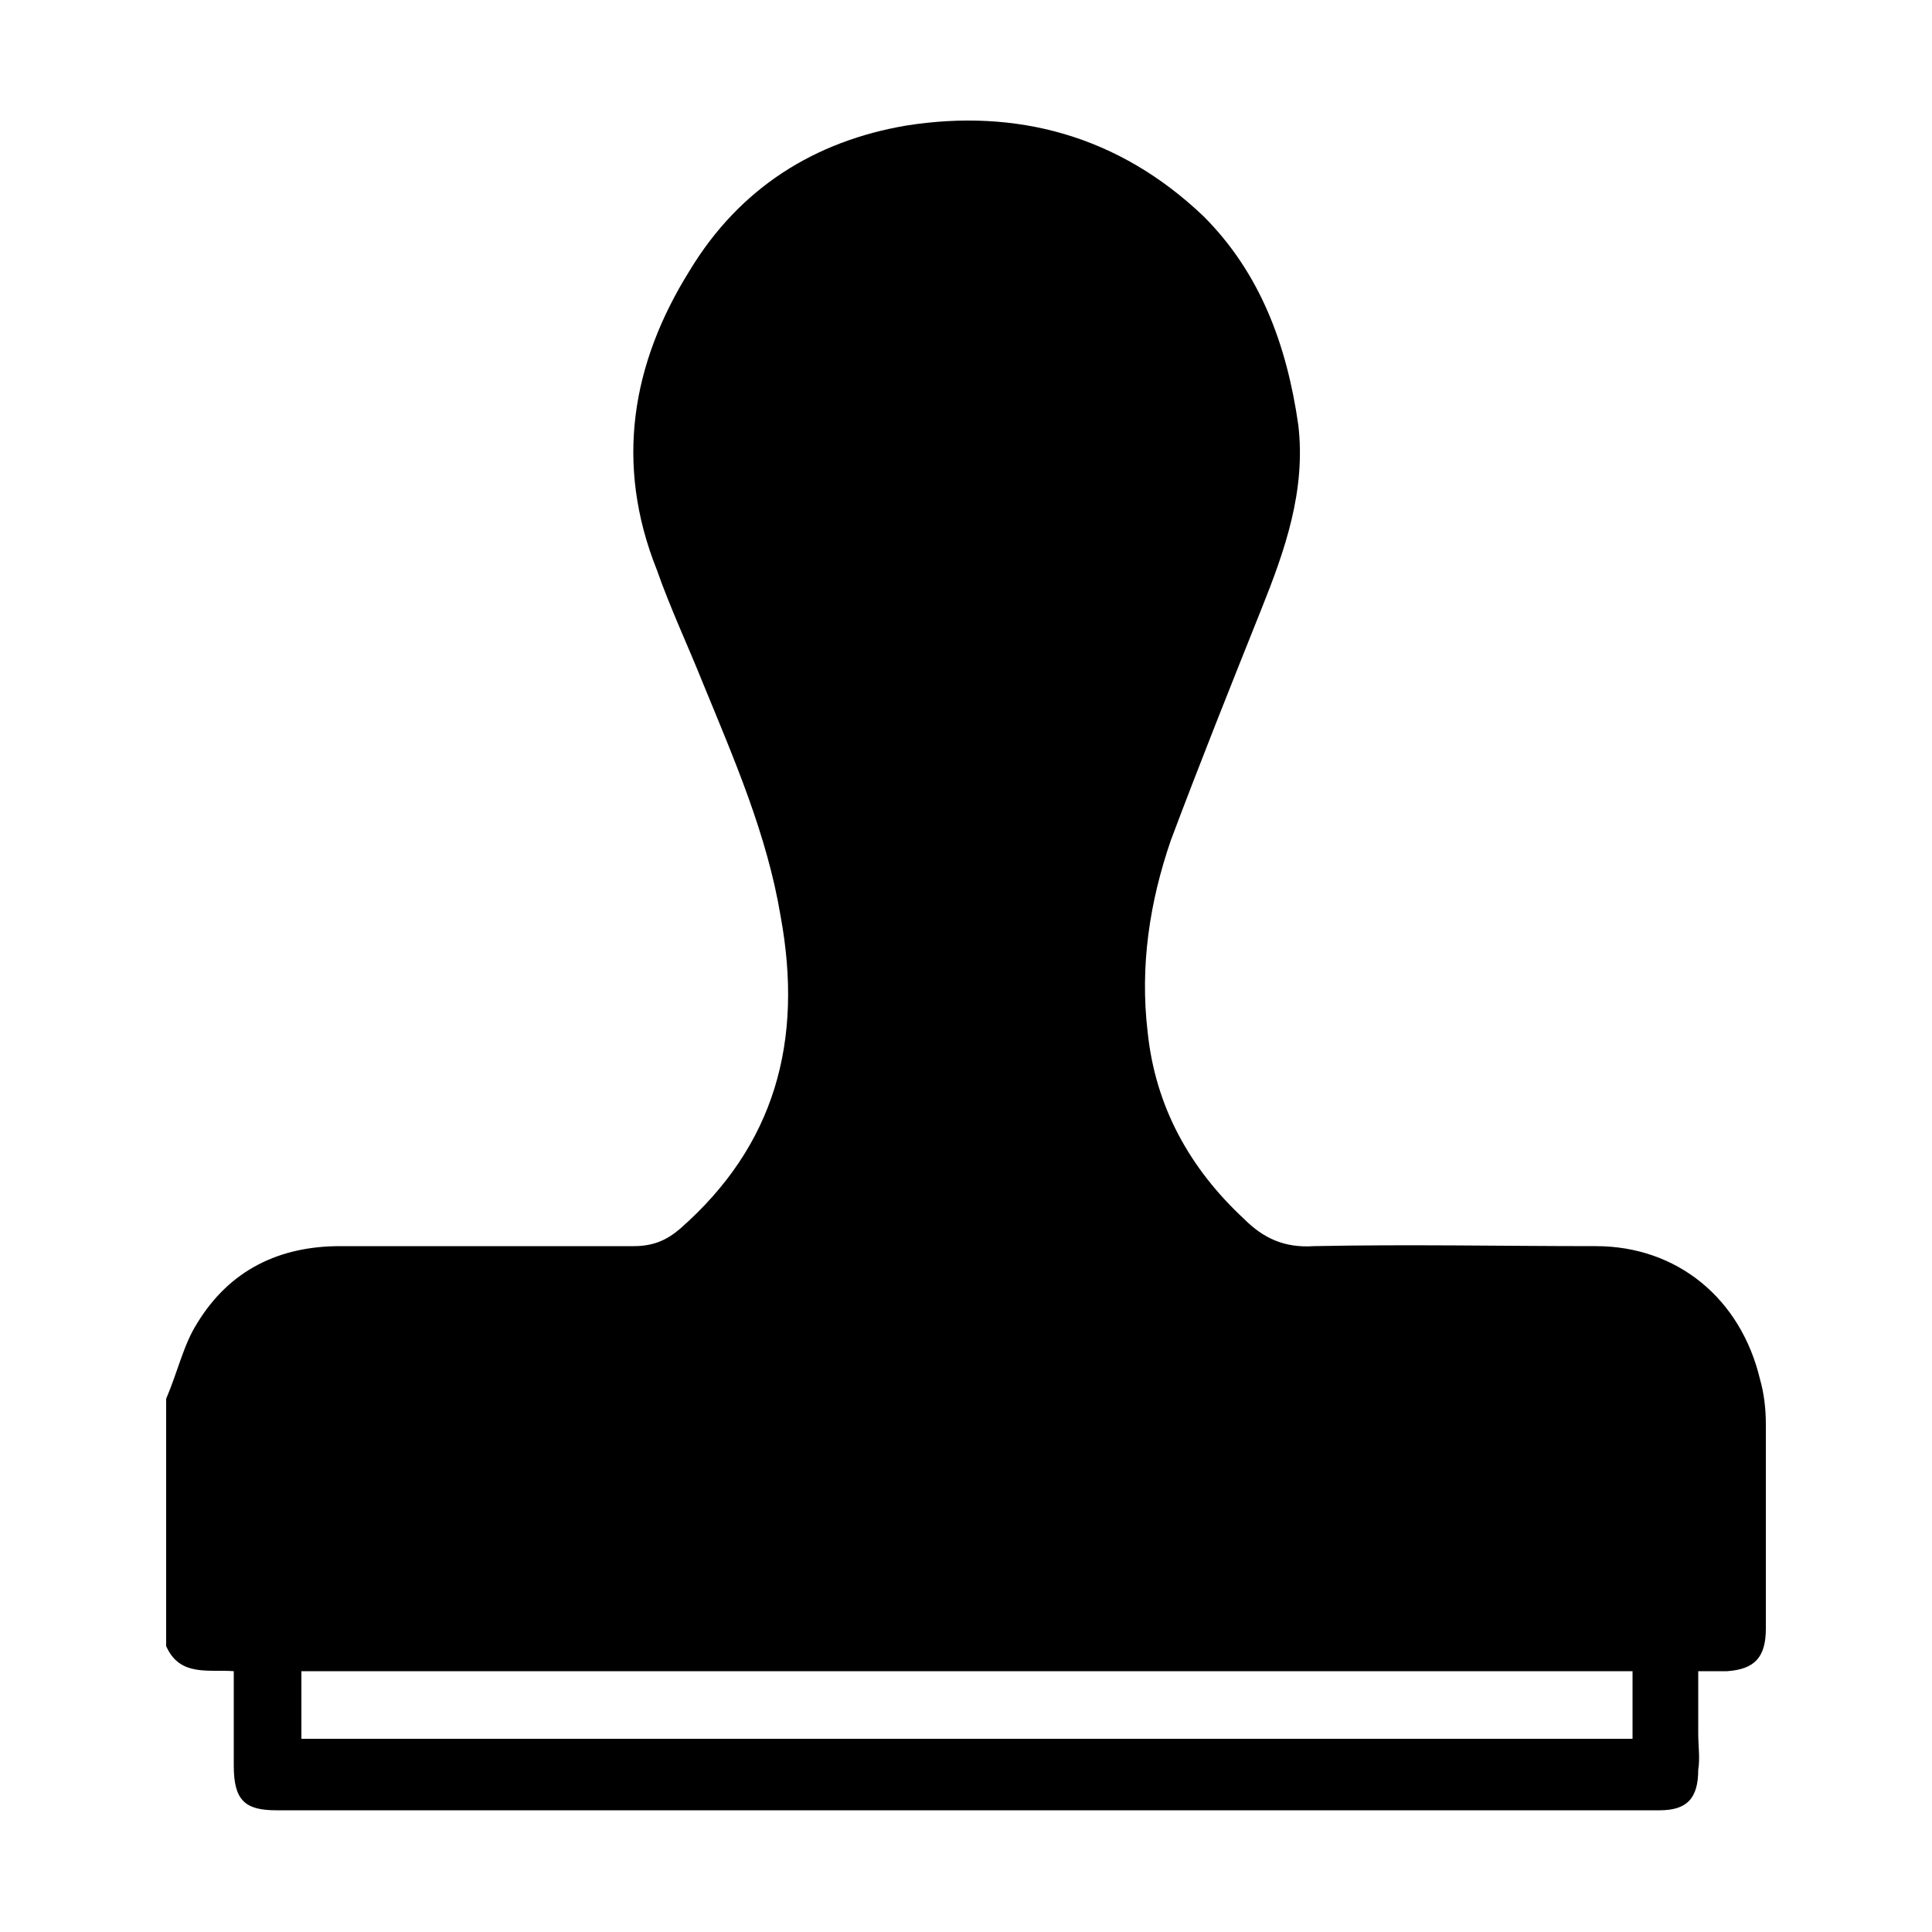 <svg width="64" height="64" viewBox="0 0 1000 1000" xmlns="http://www.w3.org/2000/svg"><path d="M911 714c-10-42-43-69-85-69-49 0-97-1-146 0-15 1-26-4-36-14-28-26-46-58-50-97-4-34 1-67 12-99 15-40 31-80 47-120 12-30 23-61 19-95-6-42-20-79-49-108-44-42-97-56-154-47-47 8-86 32-112 75-30 48-39 100-17 155 7 20 16 39 24 59 16 39 33 78 40 120 12 65-3 119-52 162-7 6-14 9-24 9H176c-31 0-57 12-74 40-7 11-10 25-16 39v128c7 16 22 12 35 13v49c0 18 6 23 22 23h716c14 0 20-6 20-21 1-6 0-12 0-19v-32h15c14-1 20-7 20-22V737c0-8-1-16-3-23zm-66 186H156v-35h689v35z"/></svg>